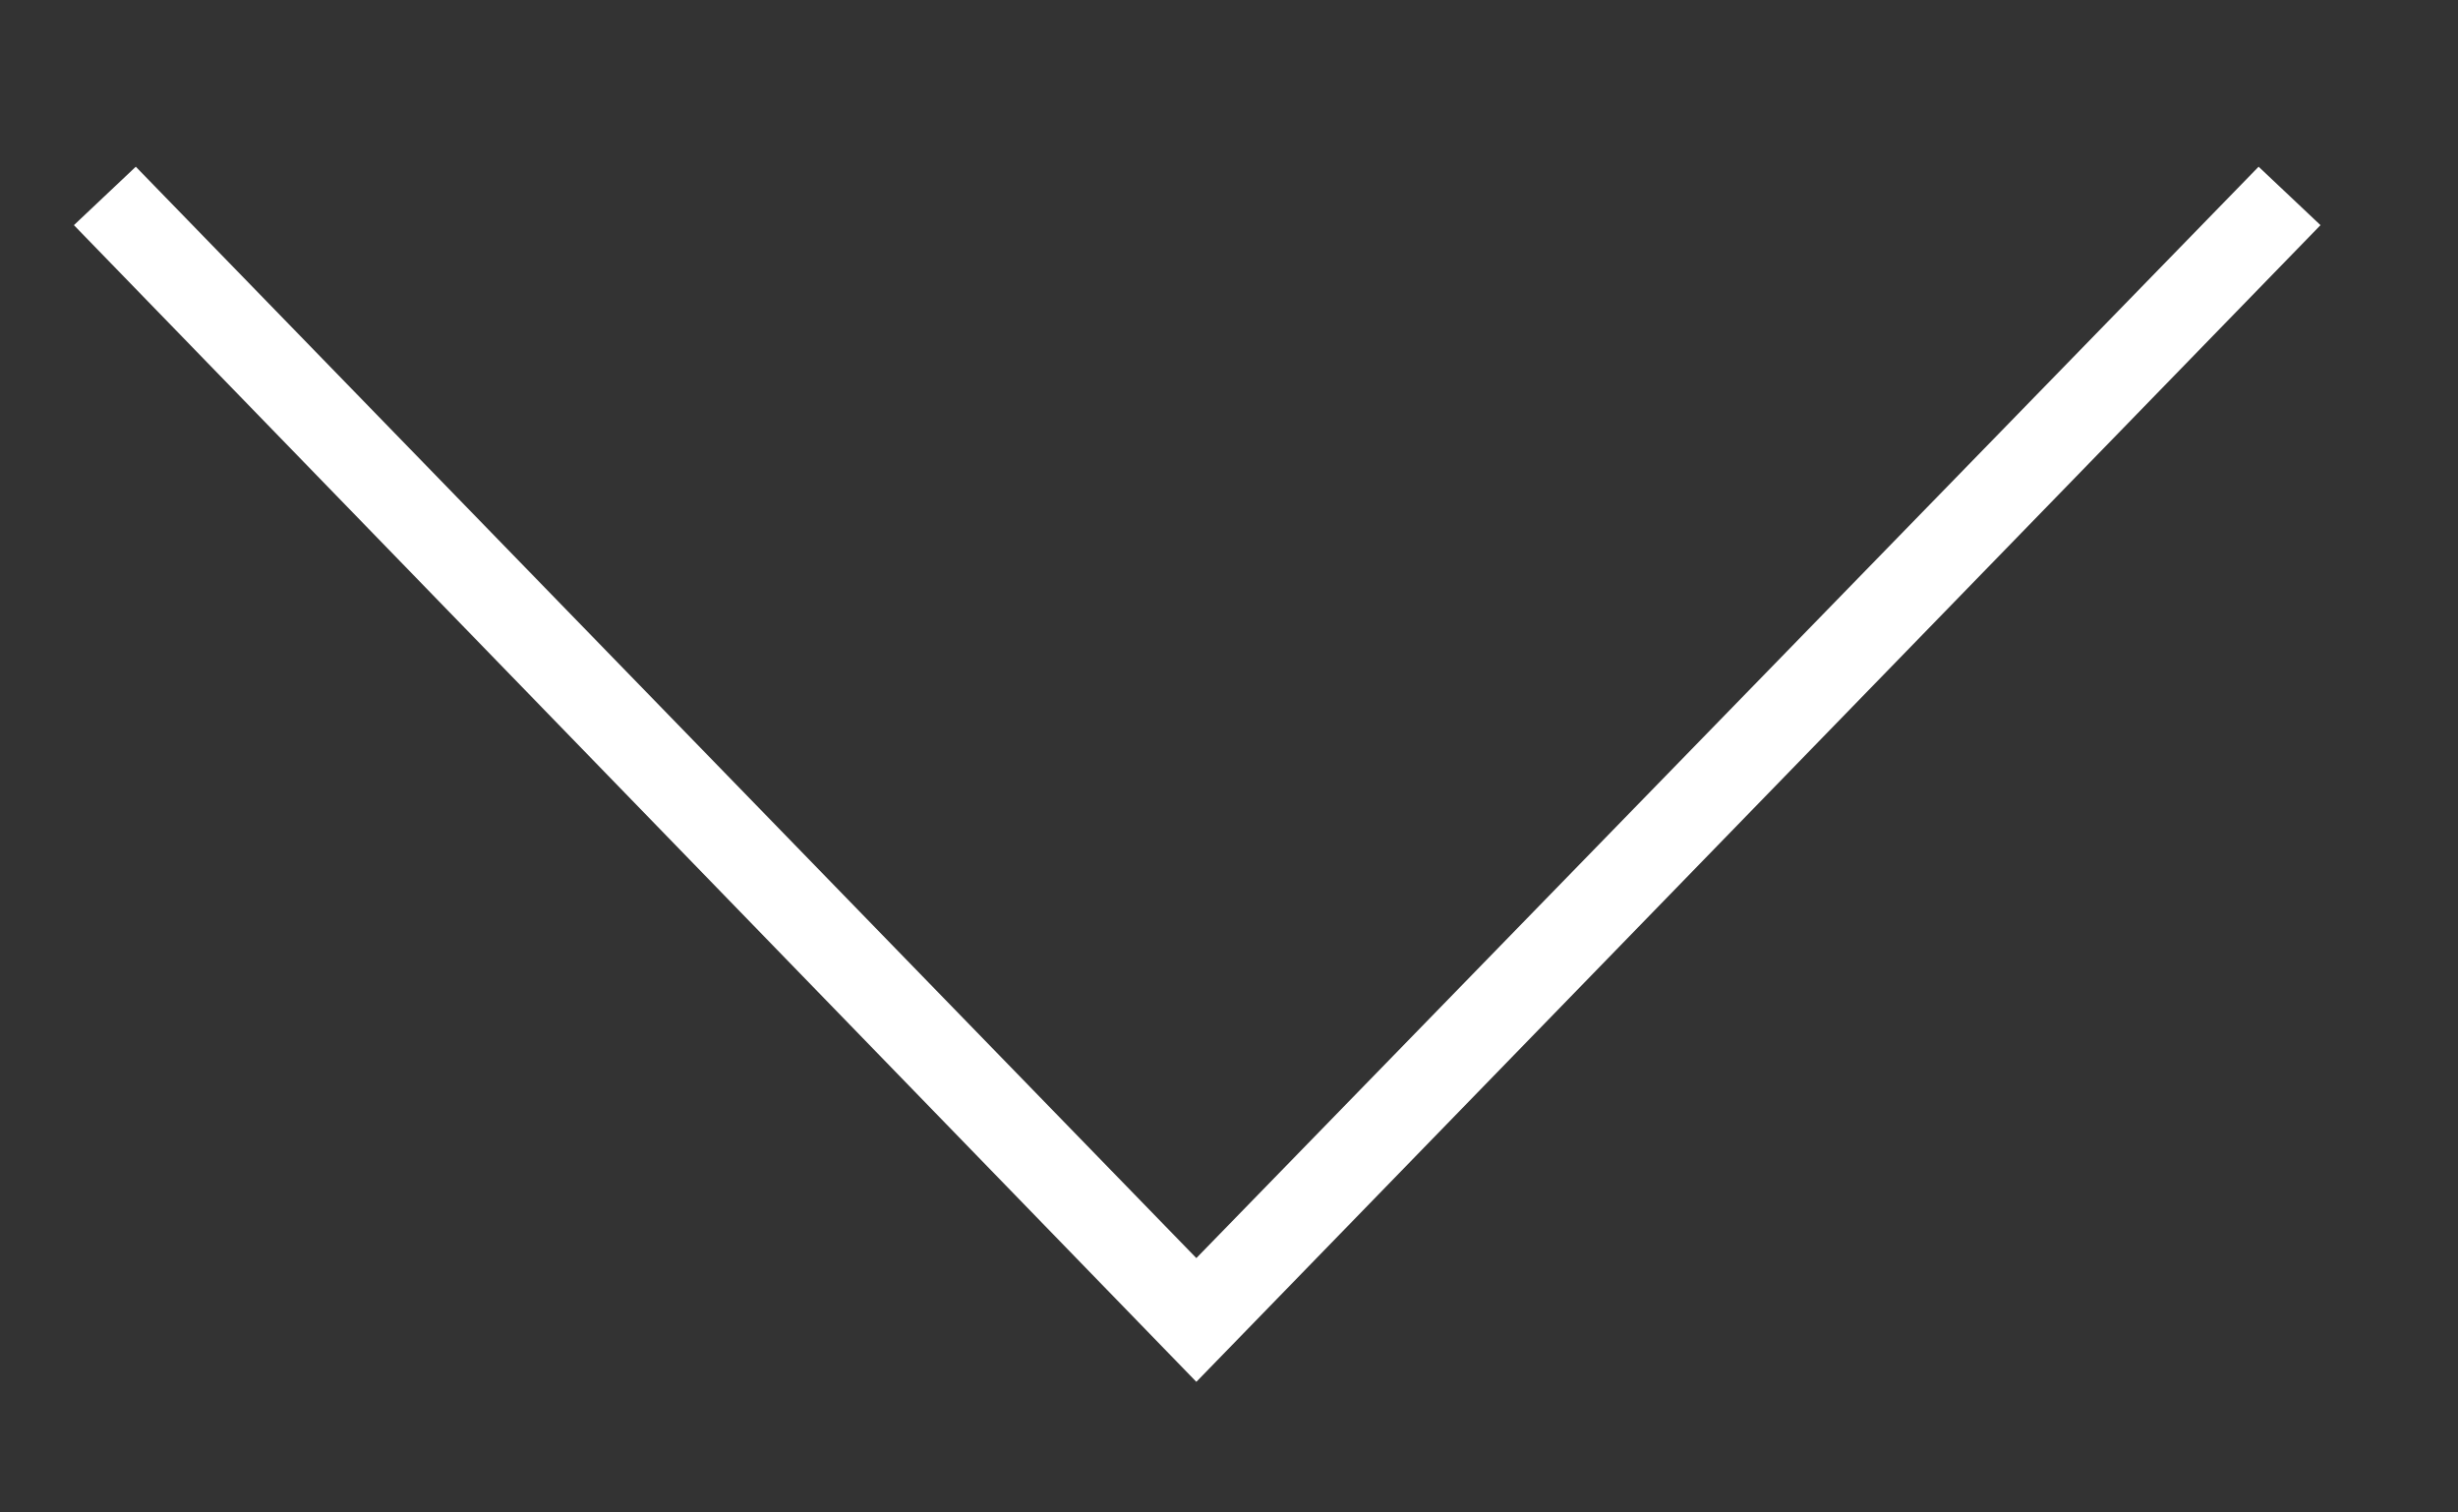 <?xml version="1.0" encoding="utf-8"?>
<!-- Generator: Adobe Illustrator 18.1.1, SVG Export Plug-In . SVG Version: 6.00 Build 0)  -->
<svg version="1.1" id="Capa_1" xmlns="http://www.w3.org/2000/svg" xmlns:xlink="http://www.w3.org/1999/xlink" x="0px" y="0px"
	 viewBox="228 375.9 143 88" enable-background="new 228 375.9 143 88" xml:space="preserve">
<rect x="228" y="375.9" width="143" height="88" fill="#333333" stroke="none"/>
<g>
	<g>
		<g>
			<polygon fill="#FFFFFF" points="363,389 297.6,456.3 232.3,389 235.9,385.6 297.6,449.1 359.4,385.6 			"/>
		</g>
	</g>
</g>
<g>
	<g>
		<g>
			<polygon fill="#FFFFFF" points="232.3,593.9 297.6,526.6 363,593.9 359.4,597.4 297.6,533.8 235.9,597.4 			"/>
		</g>
	</g>
</g>
</svg>
